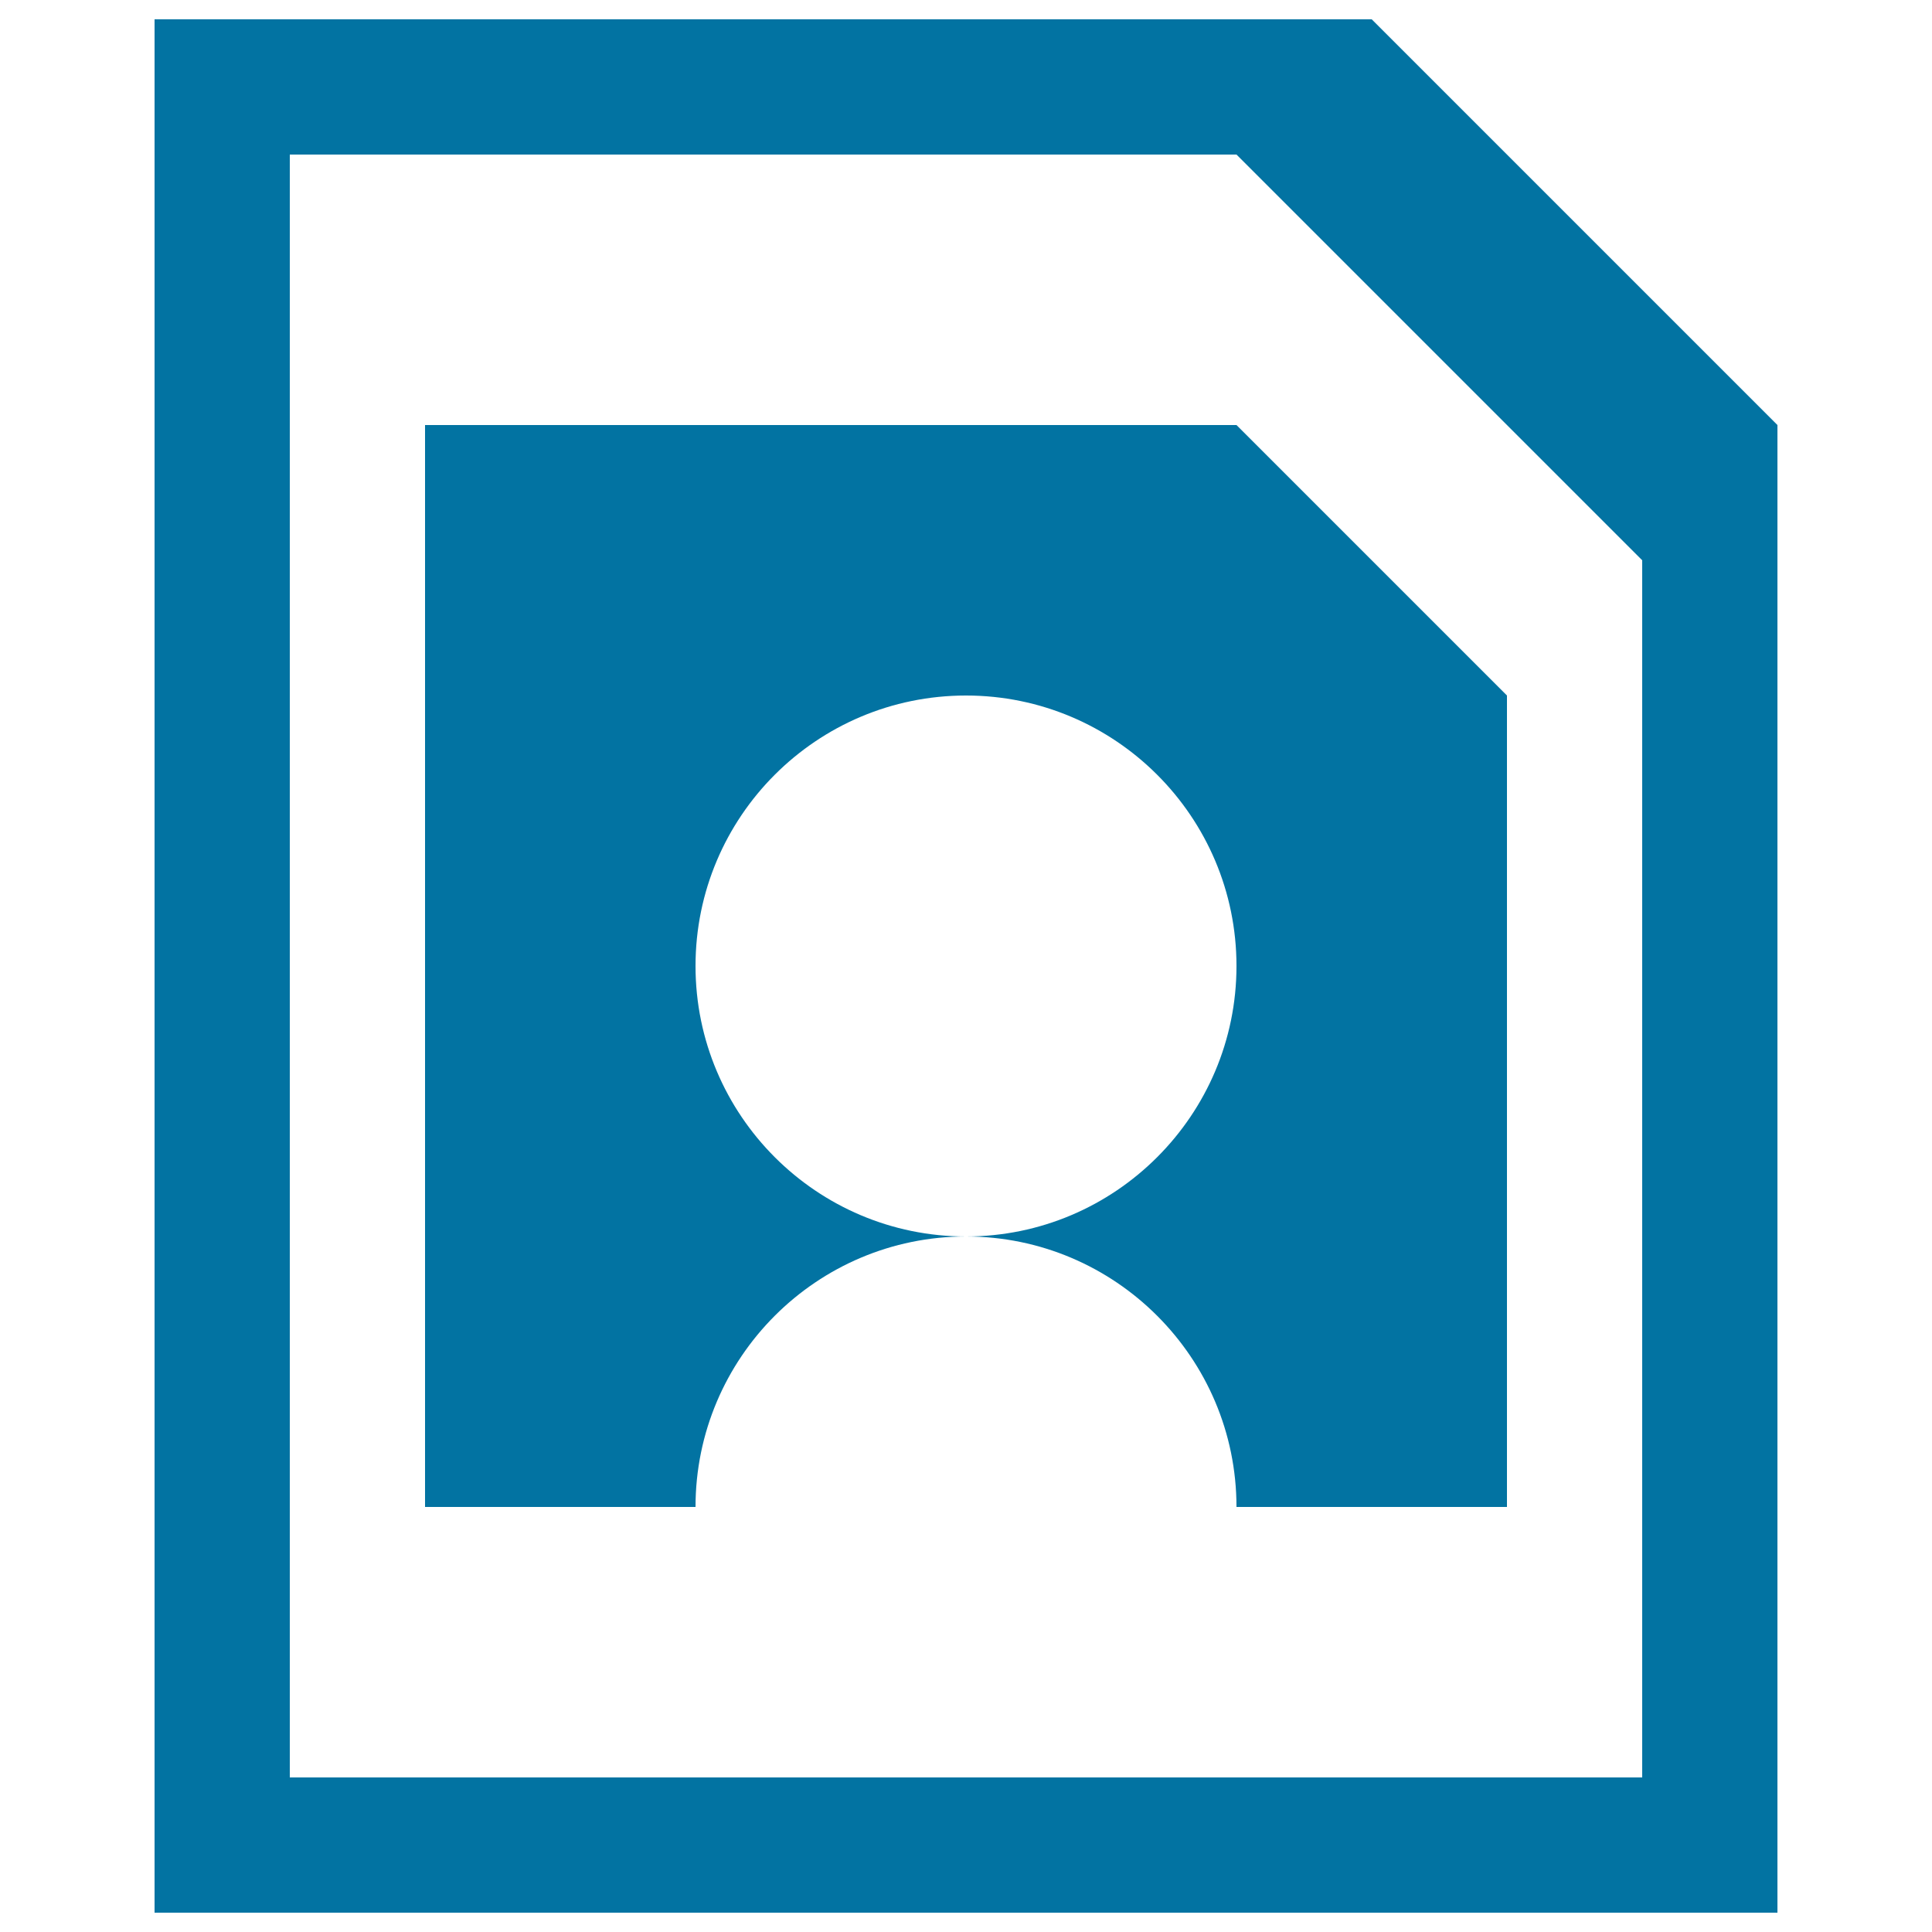 <svg xmlns="http://www.w3.org/2000/svg" viewBox="0 0 1000 1000" style="fill:#0273a2">
<title>File media SVG icon</title>
<g><path d="M710,10H80v980h840V220L710,10z M850,920H150V80h490l210,210V920z M220,220v560h140c0-77.2,62.7-140,140-140c-77.3,0-140-62.8-140-140c0-77.3,62.7-140,140-140c77.2,0,140,62.7,140,140c0,77.2-62.8,140-140,140c77.2,0,140,62.8,140,140h140V360L640,220H220z"/></g>
</svg>
